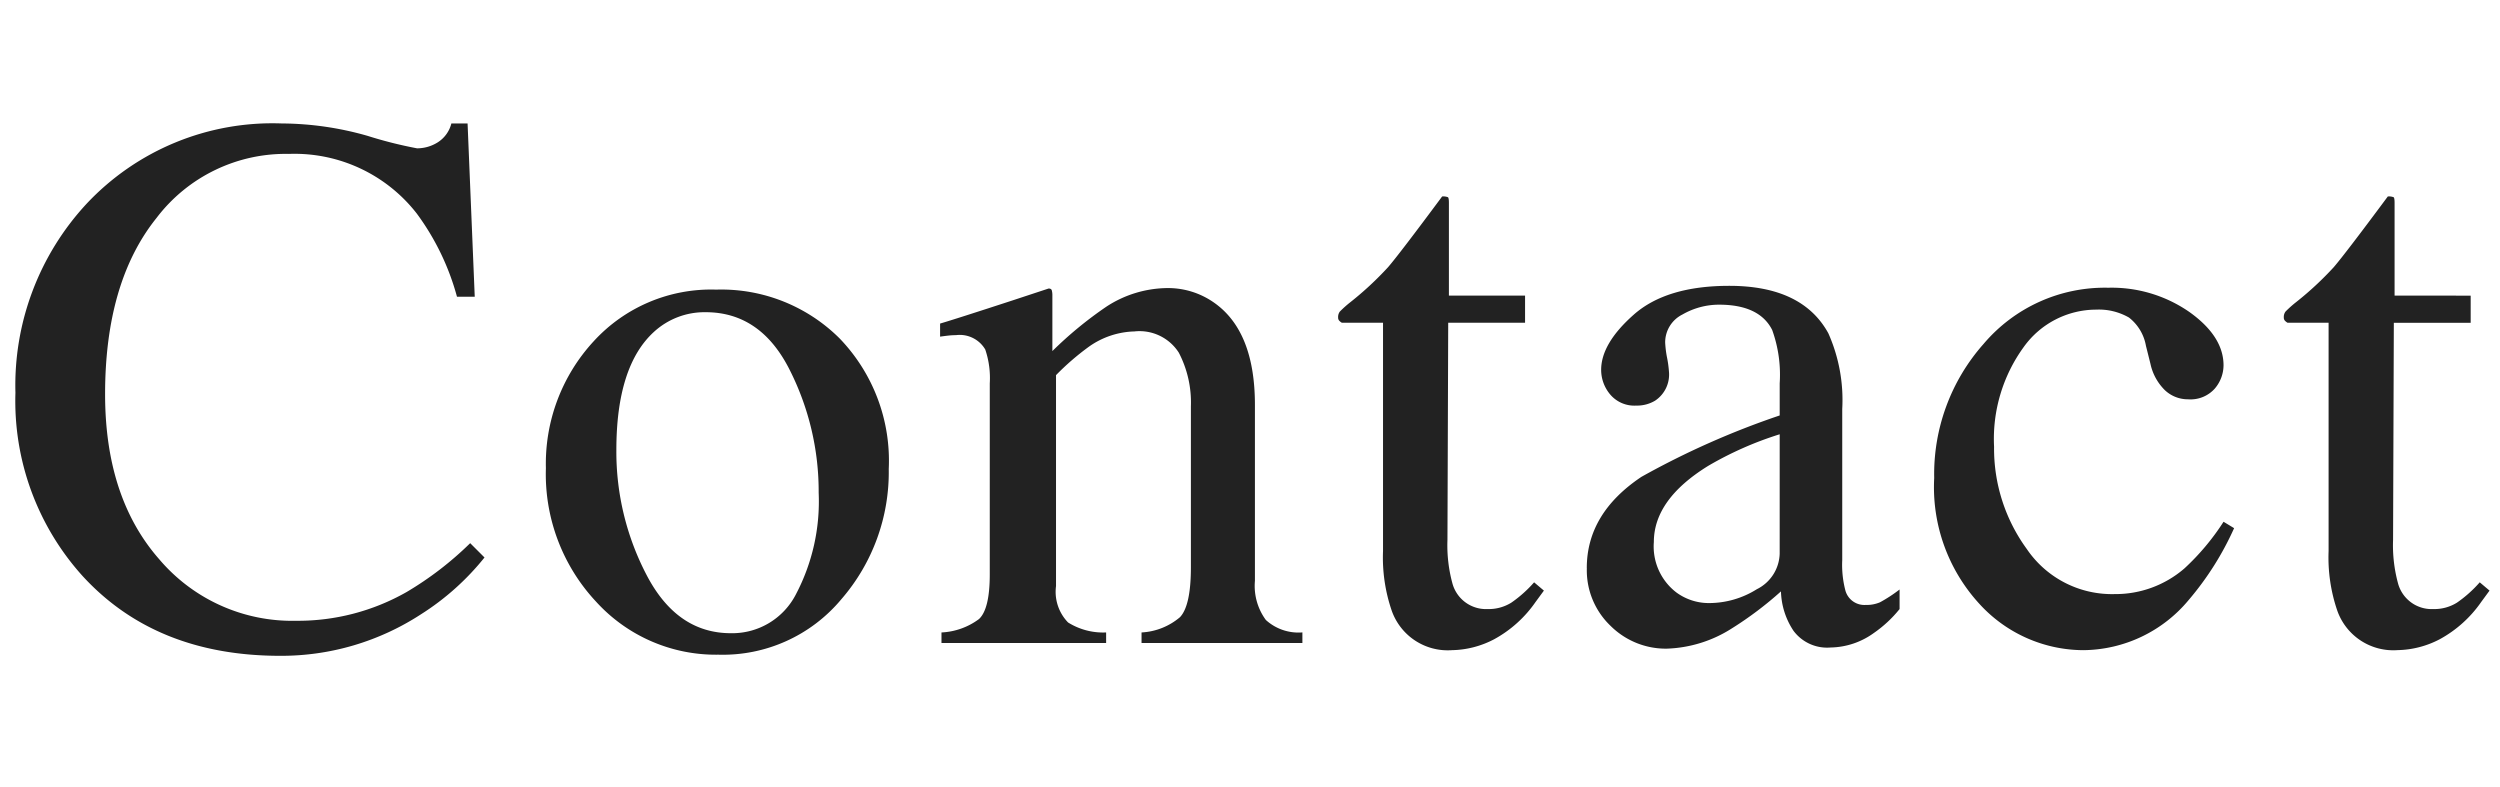 <svg xmlns="http://www.w3.org/2000/svg" width="162" height="51" viewBox="0 0 162 51"><g transform="translate(-49 -593)"><path d="M18.506-33.667a20.459,20.459,0,0,1,5.566.806,27.4,27.4,0,0,0,3.2.806,2.521,2.521,0,0,0,1.343-.391,2.04,2.04,0,0,0,.879-1.221h1.05l.464,11.23H29.858a16.19,16.19,0,0,0-2.612-5.4,10.036,10.036,0,0,0-8.276-3.857,10.511,10.511,0,0,0-8.582,4.15q-3.333,4.15-3.333,11.426,0,6.689,3.5,10.681A11.3,11.3,0,0,0,19.434-1.44,14.251,14.251,0,0,0,26.587-3.3,21.47,21.47,0,0,0,30.713-6.47l.928.928a16.76,16.76,0,0,1-4.126,3.687A16.581,16.581,0,0,1,18.408.83Q10.352.83,5.615-4.321a16.914,16.914,0,0,1-4.37-11.89A17.3,17.3,0,0,1,5.859-28.467,16.512,16.512,0,0,1,18.506-33.667ZM35.619-11.328a11.688,11.688,0,0,1,3.088-8.215A10.311,10.311,0,0,1,46.654-22.9a10.855,10.855,0,0,1,8.008,3.174,11.417,11.417,0,0,1,3.174,8.447A12.569,12.569,0,0,1,54.76-2.832,10,10,0,0,1,46.8.757a10.491,10.491,0,0,1-7.935-3.442A12.1,12.1,0,0,1,35.619-11.328ZM45.971-21.436a4.846,4.846,0,0,0-3.345,1.27q-2.441,2.222-2.441,7.666A17.238,17.238,0,0,0,42.15-4.395q1.965,3.76,5.457,3.76a4.64,4.64,0,0,0,4.211-2.515,12.922,12.922,0,0,0,1.477-6.592,17.464,17.464,0,0,0-1.88-7.959Q49.535-21.436,45.971-21.436ZM61.253-.684a4.412,4.412,0,0,0,2.429-.867q.7-.647.7-2.893V-16.821a5.77,5.77,0,0,0-.293-2.2,1.917,1.917,0,0,0-1.9-.928,4.315,4.315,0,0,0-.452.024q-.232.024-.574.073V-20.7q1-.293,4.736-1.514l2.295-.757q.171,0,.208.122a1.245,1.245,0,0,1,.037.342v3.589A25.039,25.039,0,0,1,71.946-21.8,7.333,7.333,0,0,1,75.9-23a5.18,5.18,0,0,1,3.027.952q2.637,1.855,2.637,6.616v11.4a3.727,3.727,0,0,0,.708,2.539,3.137,3.137,0,0,0,2.368.806V0H74.217V-.684a4.183,4.183,0,0,0,2.49-.989q.708-.745.708-3.235V-15.332a6.987,6.987,0,0,0-.781-3.479,3.019,3.019,0,0,0-2.881-1.379,5.331,5.331,0,0,0-2.93.977,16.782,16.782,0,0,0-2.148,1.855V-3.687a2.848,2.848,0,0,0,.781,2.356,4.283,4.283,0,0,0,2.466.647V0H61.253ZM99.069-22.51v1.758h-4.98L94.04-6.689a9.408,9.408,0,0,0,.317,2.808A2.256,2.256,0,0,0,96.652-2.2a2.764,2.764,0,0,0,1.526-.415,8.008,8.008,0,0,0,1.477-1.318l.635.537-.537.732A7.812,7.812,0,0,1,97.067-.244a6.1,6.1,0,0,1-2.734.708A3.847,3.847,0,0,1,90.427-2.1a10.616,10.616,0,0,1-.562-3.857V-20.752H87.2a.718.718,0,0,1-.183-.146.3.3,0,0,1-.061-.2.582.582,0,0,1,.11-.378,7.322,7.322,0,0,1,.7-.623,21.023,21.023,0,0,0,2.429-2.258q.745-.867,3.5-4.578a.814.814,0,0,1,.378.049q.061.049.061.366v6.006Zm16.5,8.984a22.354,22.354,0,0,0-4.639,2.051q-3.516,2.173-3.516,4.932a3.751,3.751,0,0,0,1.465,3.271,3.557,3.557,0,0,0,2.124.684,5.833,5.833,0,0,0,3.088-.9,2.65,2.65,0,0,0,1.477-2.295Zm-12.5,8.667q0-3.54,3.54-5.908a53.413,53.413,0,0,1,8.96-3.979v-2.075a8.549,8.549,0,0,0-.488-3.467q-.83-1.636-3.442-1.636a4.742,4.742,0,0,0-2.368.635,2.016,2.016,0,0,0-1.123,1.807,6.623,6.623,0,0,0,.122.989,7.018,7.018,0,0,1,.122.891,2.03,2.03,0,0,1-.9,1.9,2.273,2.273,0,0,1-1.221.317,2.046,2.046,0,0,1-1.685-.72A2.473,2.473,0,0,1,104-17.7q0-1.709,2.112-3.577t6.189-1.868q4.736,0,6.421,3.076a10.625,10.625,0,0,1,.9,4.907v9.79a6.55,6.55,0,0,0,.2,1.953,1.275,1.275,0,0,0,1.318.952,2.2,2.2,0,0,0,.928-.171,9.482,9.482,0,0,0,1.27-.83V-2.2a7.946,7.946,0,0,1-1.685,1.563,4.909,4.909,0,0,1-2.783.928,2.718,2.718,0,0,1-2.4-1.074,4.817,4.817,0,0,1-.818-2.563,22.991,22.991,0,0,1-3.174,2.393A8.317,8.317,0,0,1,108.248.366a5.076,5.076,0,0,1-3.638-1.477A4.973,4.973,0,0,1,103.072-4.858ZM136.86-23.022a8.827,8.827,0,0,1,5.261,1.575q2.209,1.575,2.209,3.455a2.345,2.345,0,0,1-.562,1.5,2.1,2.1,0,0,1-1.733.7,2.168,2.168,0,0,1-1.5-.586,3.4,3.4,0,0,1-.94-1.709l-.293-1.172a2.97,2.97,0,0,0-1.1-1.831,3.908,3.908,0,0,0-2.124-.513,5.789,5.789,0,0,0-4.7,2.429,10.133,10.133,0,0,0-1.917,6.458A11.037,11.037,0,0,0,131.575-6.1a6.671,6.671,0,0,0,5.7,2.93,6.827,6.827,0,0,0,4.517-1.66,15.487,15.487,0,0,0,2.539-3.027l.684.415a19.354,19.354,0,0,1-2.93,4.639A8.976,8.976,0,0,1,135.249.464a9.157,9.157,0,0,1-6.738-3,11.176,11.176,0,0,1-2.93-8.154,12.721,12.721,0,0,1,3.2-8.691A10.3,10.3,0,0,1,136.86-23.022Zm23.485.513v1.758h-4.98l-.049,14.063a9.408,9.408,0,0,0,.317,2.808A2.256,2.256,0,0,0,157.929-2.2a2.764,2.764,0,0,0,1.526-.415,8.008,8.008,0,0,0,1.477-1.318l.635.537-.537.732a7.812,7.812,0,0,1-2.686,2.417,6.1,6.1,0,0,1-2.734.708A3.847,3.847,0,0,1,151.7-2.1a10.617,10.617,0,0,1-.562-3.857V-20.752H148.48a.719.719,0,0,1-.183-.146.3.3,0,0,1-.061-.2.582.582,0,0,1,.11-.378,7.322,7.322,0,0,1,.7-.623,21.023,21.023,0,0,0,2.429-2.258q.745-.867,3.5-4.578a.814.814,0,0,1,.378.049q.061.049.061.366v6.006Z" transform="translate(48.755 634.667)" fill="#222"/><rect width="162" height="51" transform="translate(49 593)" fill="none"/></g></svg>
